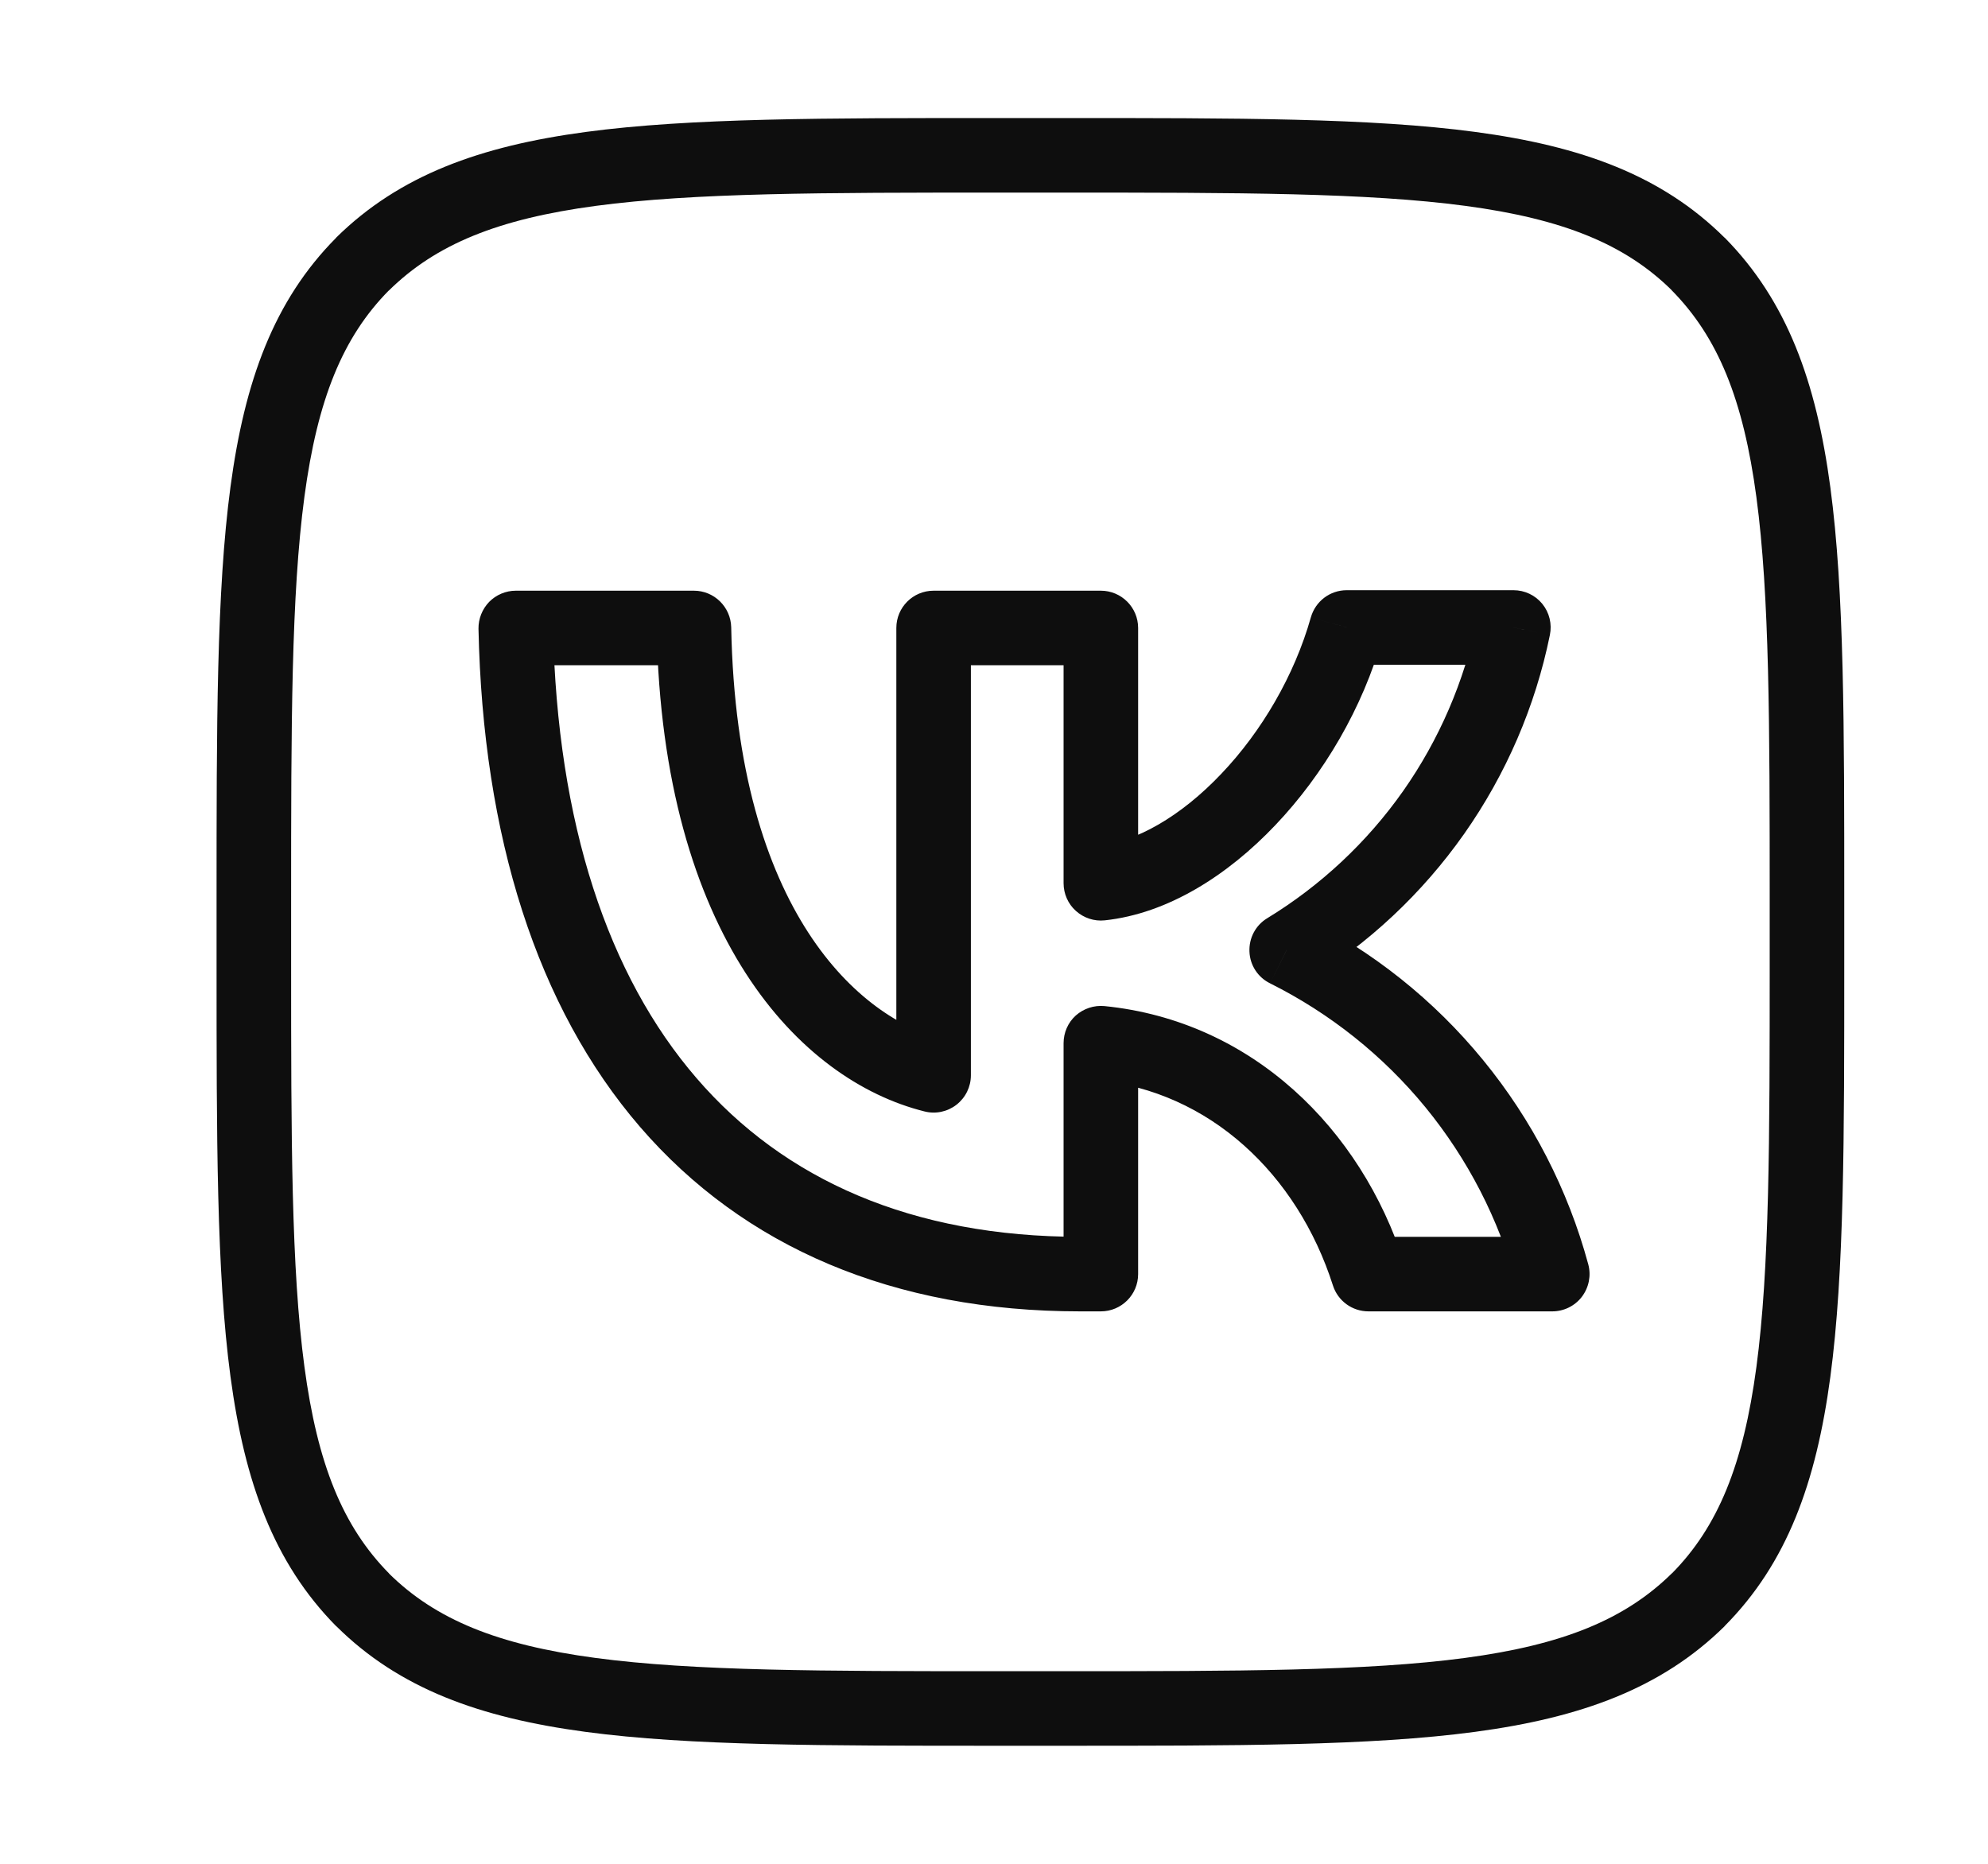 <?xml version="1.0" encoding="UTF-8"?> <svg xmlns="http://www.w3.org/2000/svg" width="16" height="15" viewBox="0 0 16 15" fill="none"> <path d="M2.918 2.125L2.705 1.914L2.707 1.911L2.918 2.125ZM2.918 12.875L2.707 13.088L2.704 13.086L2.918 12.875ZM13.668 12.875L13.881 13.086L13.879 13.089L13.668 12.875ZM13.668 2.125L13.879 1.912L13.882 1.914L13.668 2.125ZM4.151 5.054L3.851 5.06C3.85 4.98 3.881 4.902 3.937 4.844C3.993 4.787 4.071 4.754 4.151 4.754V5.054ZM8.86 10.254H9.16C9.16 10.42 9.025 10.554 8.86 10.554V10.254ZM8.86 8.396H8.56C8.56 8.311 8.595 8.23 8.658 8.173C8.721 8.117 8.805 8.089 8.889 8.097L8.86 8.396ZM11.014 10.254V10.554C10.883 10.554 10.768 10.47 10.728 10.346L11.014 10.254ZM12.493 10.254L12.783 10.176C12.807 10.266 12.788 10.362 12.731 10.437C12.674 10.511 12.586 10.554 12.493 10.554V10.254ZM11.704 8.721L11.936 8.531L11.936 8.531L11.704 8.721ZM10.355 7.646L10.222 7.914C10.124 7.866 10.06 7.768 10.056 7.659C10.051 7.549 10.106 7.446 10.199 7.39L10.355 7.646ZM11.539 6.538L11.784 6.711L11.784 6.711L11.539 6.538ZM12.181 5.05V4.75C12.271 4.75 12.356 4.79 12.413 4.86C12.47 4.93 12.492 5.022 12.474 5.11L12.181 5.05ZM10.839 5.05L10.55 4.969C10.587 4.839 10.704 4.75 10.839 4.75V5.05ZM8.86 7.108L8.891 7.407C8.807 7.416 8.722 7.388 8.659 7.331C8.596 7.275 8.56 7.193 8.56 7.108H8.86ZM8.86 5.054V4.754C9.025 4.754 9.16 4.888 9.16 5.054H8.86ZM7.514 5.054H7.214C7.214 4.888 7.348 4.754 7.514 4.754V5.054ZM7.514 8.654H7.814C7.814 8.747 7.771 8.834 7.698 8.891C7.626 8.947 7.531 8.968 7.441 8.945L7.514 8.654ZM5.585 5.054V4.754C5.748 4.754 5.881 4.885 5.885 5.048L5.585 5.054ZM1.743 7.25C1.743 5.844 1.742 4.76 1.855 3.918C1.969 3.068 2.203 2.42 2.705 1.914L3.131 2.336C2.758 2.713 2.555 3.214 2.45 3.998C2.344 4.79 2.343 5.827 2.343 7.25H1.743ZM1.743 7.75V7.25H2.343V7.75H1.743ZM2.704 13.086C2.203 12.577 1.969 11.929 1.855 11.079C1.742 10.237 1.743 9.154 1.743 7.75H2.343C2.343 9.171 2.344 10.207 2.45 10.999C2.555 11.783 2.758 12.285 3.132 12.664L2.704 13.086ZM8.043 14.05C6.637 14.05 5.553 14.051 4.711 13.938C3.861 13.824 3.213 13.59 2.707 13.088L3.129 12.662C3.506 13.035 4.007 13.238 4.791 13.343C5.583 13.449 6.62 13.45 8.043 13.45V14.05ZM8.543 14.05H8.043V13.45H8.543V14.05ZM13.879 13.089C13.37 13.59 12.722 13.824 11.872 13.938C11.03 14.051 9.947 14.05 8.543 14.05V13.45C9.964 13.45 11 13.449 11.792 13.343C12.576 13.238 13.078 13.035 13.457 12.661L13.879 13.089ZM14.843 7.75C14.843 9.156 14.844 10.24 14.731 11.082C14.617 11.932 14.383 12.58 13.881 13.086L13.455 12.664C13.828 12.287 14.031 11.786 14.136 11.002C14.242 10.21 14.243 9.173 14.243 7.75H14.843ZM14.843 7.25V7.75H14.243V7.25H14.843ZM13.882 1.914C14.383 2.423 14.617 3.071 14.731 3.921C14.844 4.763 14.843 5.846 14.843 7.25H14.243C14.243 5.829 14.242 4.793 14.136 4.001C14.031 3.217 13.828 2.715 13.454 2.336L13.882 1.914ZM8.543 0.95C9.949 0.95 11.033 0.949 11.875 1.062C12.725 1.176 13.373 1.41 13.879 1.912L13.457 2.338C13.08 1.965 12.579 1.762 11.795 1.657C11.003 1.551 9.966 1.55 8.543 1.55V0.95ZM8.043 0.95H8.543V1.55H8.043V0.95ZM2.707 1.911C3.216 1.41 3.864 1.176 4.714 1.062C5.556 0.949 6.639 0.95 8.043 0.95V1.55C6.622 1.55 5.586 1.551 4.794 1.657C4.01 1.762 3.508 1.965 3.129 2.339L2.707 1.911ZM8.693 10.554C7.195 10.554 5.988 10.039 5.151 9.069C4.321 8.106 3.886 6.73 3.851 5.06L4.451 5.048C4.484 6.628 4.894 7.852 5.606 8.677C6.311 9.495 7.341 9.954 8.693 9.954V10.554ZM8.697 10.554H8.693V9.954H8.697V10.554ZM8.86 10.554H8.697V9.954H8.86V10.554ZM9.16 8.396V10.254H8.56V8.396H9.16ZM10.728 10.346C10.441 9.449 9.735 8.784 8.83 8.694L8.889 8.097C10.076 8.216 10.954 9.084 11.3 10.163L10.728 10.346ZM12.493 10.554H11.014V9.954H12.493V10.554ZM11.936 8.531C12.331 9.013 12.62 9.574 12.783 10.176L12.203 10.332C12.063 9.812 11.813 9.328 11.472 8.911L11.936 8.531ZM10.489 7.377C11.047 7.655 11.541 8.048 11.936 8.531L11.472 8.911C11.13 8.494 10.704 8.155 10.222 7.914L10.489 7.377ZM11.784 6.711C11.446 7.191 11.013 7.597 10.511 7.902L10.199 7.39C10.63 7.127 11.003 6.778 11.293 6.366L11.784 6.711ZM12.474 5.11C12.357 5.685 12.122 6.23 11.784 6.711L11.293 6.366C11.583 5.953 11.785 5.484 11.887 4.99L12.474 5.11ZM10.839 4.75H12.181V5.35H10.839V4.75ZM8.828 6.81C9.142 6.777 9.503 6.572 9.83 6.227C10.154 5.887 10.418 5.436 10.55 4.969L11.127 5.131C10.968 5.697 10.653 6.232 10.265 6.64C9.881 7.045 9.398 7.353 8.891 7.407L8.828 6.81ZM9.16 5.054V7.108H8.56V5.054H9.16ZM7.514 4.754H8.86V5.354H7.514V4.754ZM7.214 8.654V5.054H7.814V8.654H7.214ZM5.885 5.048C5.929 7.349 6.93 8.199 7.587 8.363L7.441 8.945C6.431 8.693 5.332 7.526 5.285 5.06L5.885 5.048ZM4.151 4.754H5.585V5.354H4.151V4.754Z" fill="#0E0E0E"></path> </svg> 